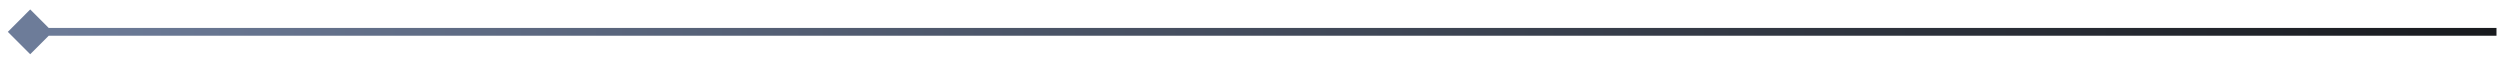 <svg width="150" height="4" viewBox="0 0 150 4" fill="none" xmlns="http://www.w3.org/2000/svg">
<path d="M0.47 1.911L1.813 3.254L3.157 1.911L1.813 0.567L0.47 1.911ZM1.813 2.143H149.789V1.678H1.813V2.143Z" fill="url(#paint0_linear_0_2002)"/>
<defs>
<linearGradient id="paint0_linear_0_2002" x1="1.813" y1="2.411" x2="149.789" y2="2.411" gradientUnits="userSpaceOnUse">
<stop stop-color="#6D7C99"/>
<stop offset="1" stop-color="#181A1E"/>
</linearGradient>
</defs>
</svg>

